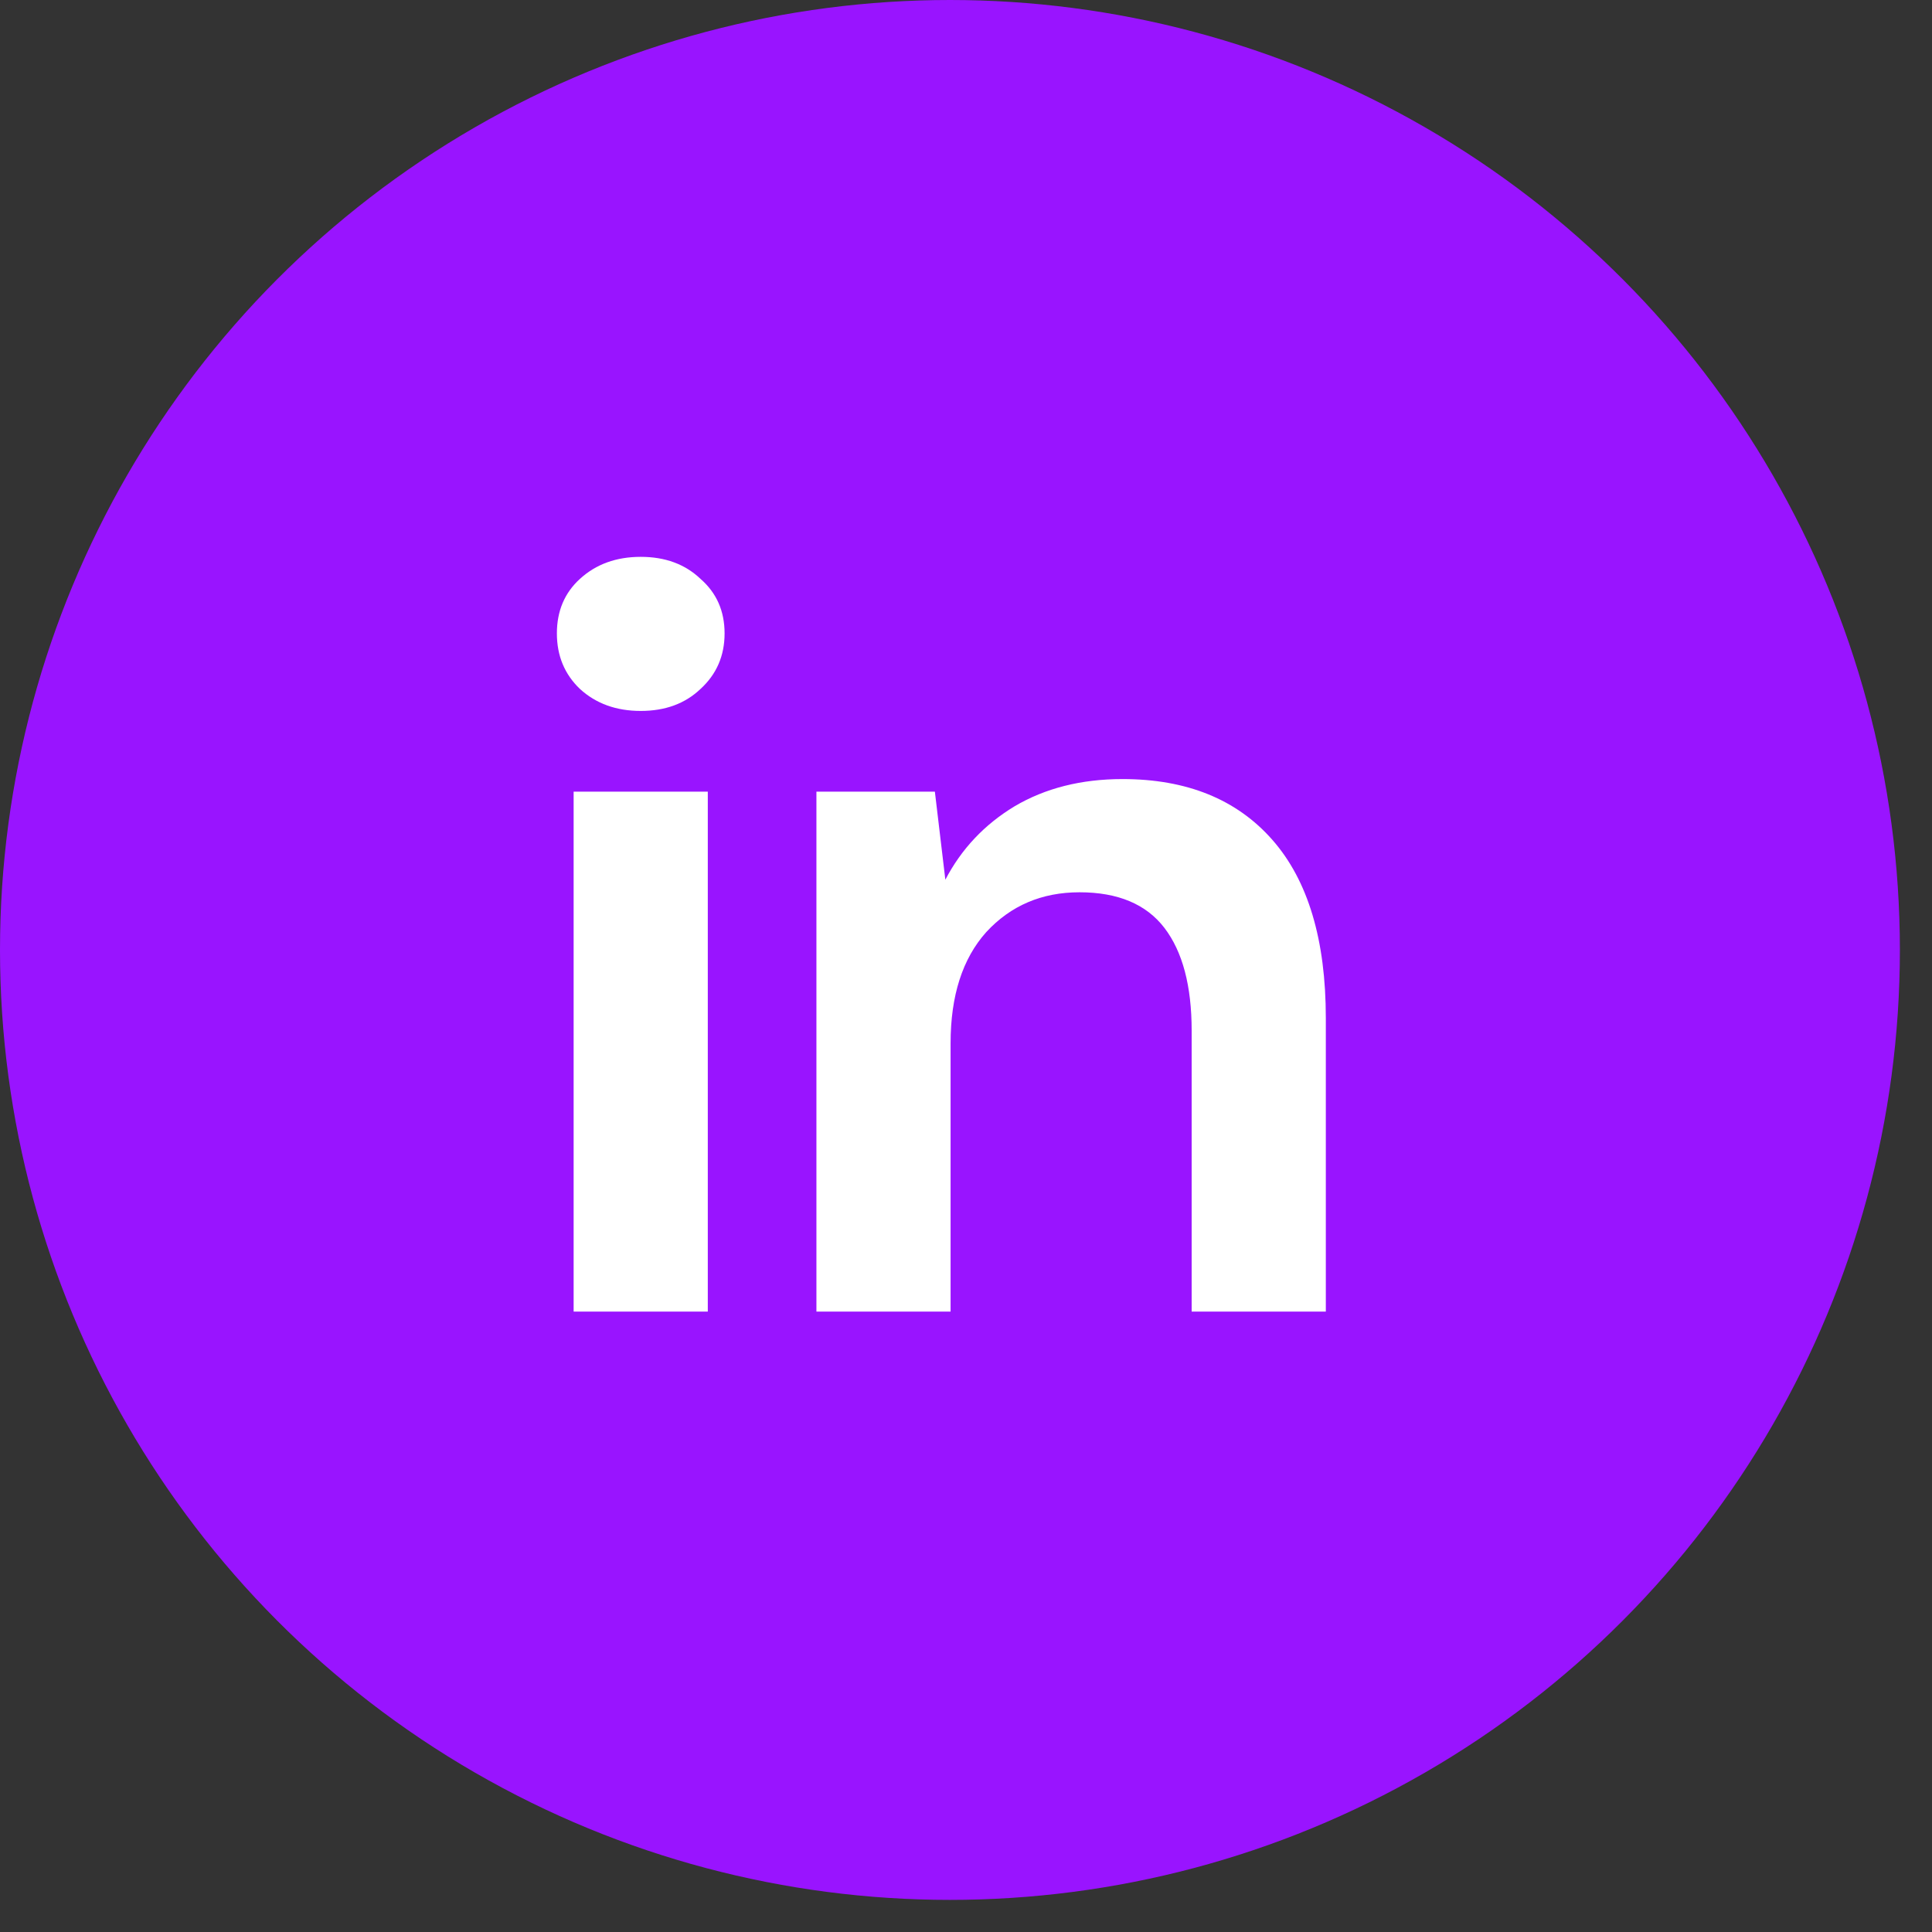 <svg width="45" height="45" viewBox="0 0 45 45" fill="none" xmlns="http://www.w3.org/2000/svg">
<rect x="0" y="0" width="45" height="45" fill="#333333" stroke="none"/>
<circle cx="22.126" cy="22.126" r="22.126" fill="#9914FF"/>
<path d="M14.924 16.559C14.354 16.559 13.882 16.389 13.508 16.047C13.15 15.705 12.971 15.274 12.971 14.753C12.971 14.232 13.15 13.809 13.508 13.483C13.882 13.141 14.354 12.97 14.924 12.97C15.494 12.97 15.957 13.141 16.316 13.483C16.69 13.809 16.877 14.232 16.877 14.753C16.877 15.274 16.69 15.705 16.316 16.047C15.957 16.389 15.494 16.559 14.924 16.559ZM13.361 30.549V18.439H16.486V30.549H13.361Z" fill="white"/>
<path d="M19.016 30.549V18.439H21.775L22.019 20.49C22.393 19.774 22.93 19.204 23.63 18.781C24.346 18.358 25.185 18.146 26.145 18.146C27.642 18.146 28.806 18.618 29.636 19.562C30.466 20.506 30.881 21.89 30.881 23.713V30.549H27.756V24.006C27.756 22.964 27.545 22.167 27.122 21.613C26.698 21.06 26.039 20.783 25.144 20.783C24.265 20.783 23.541 21.093 22.971 21.711C22.418 22.329 22.141 23.192 22.141 24.299V30.549H19.016Z" fill="white"/>
</svg>
